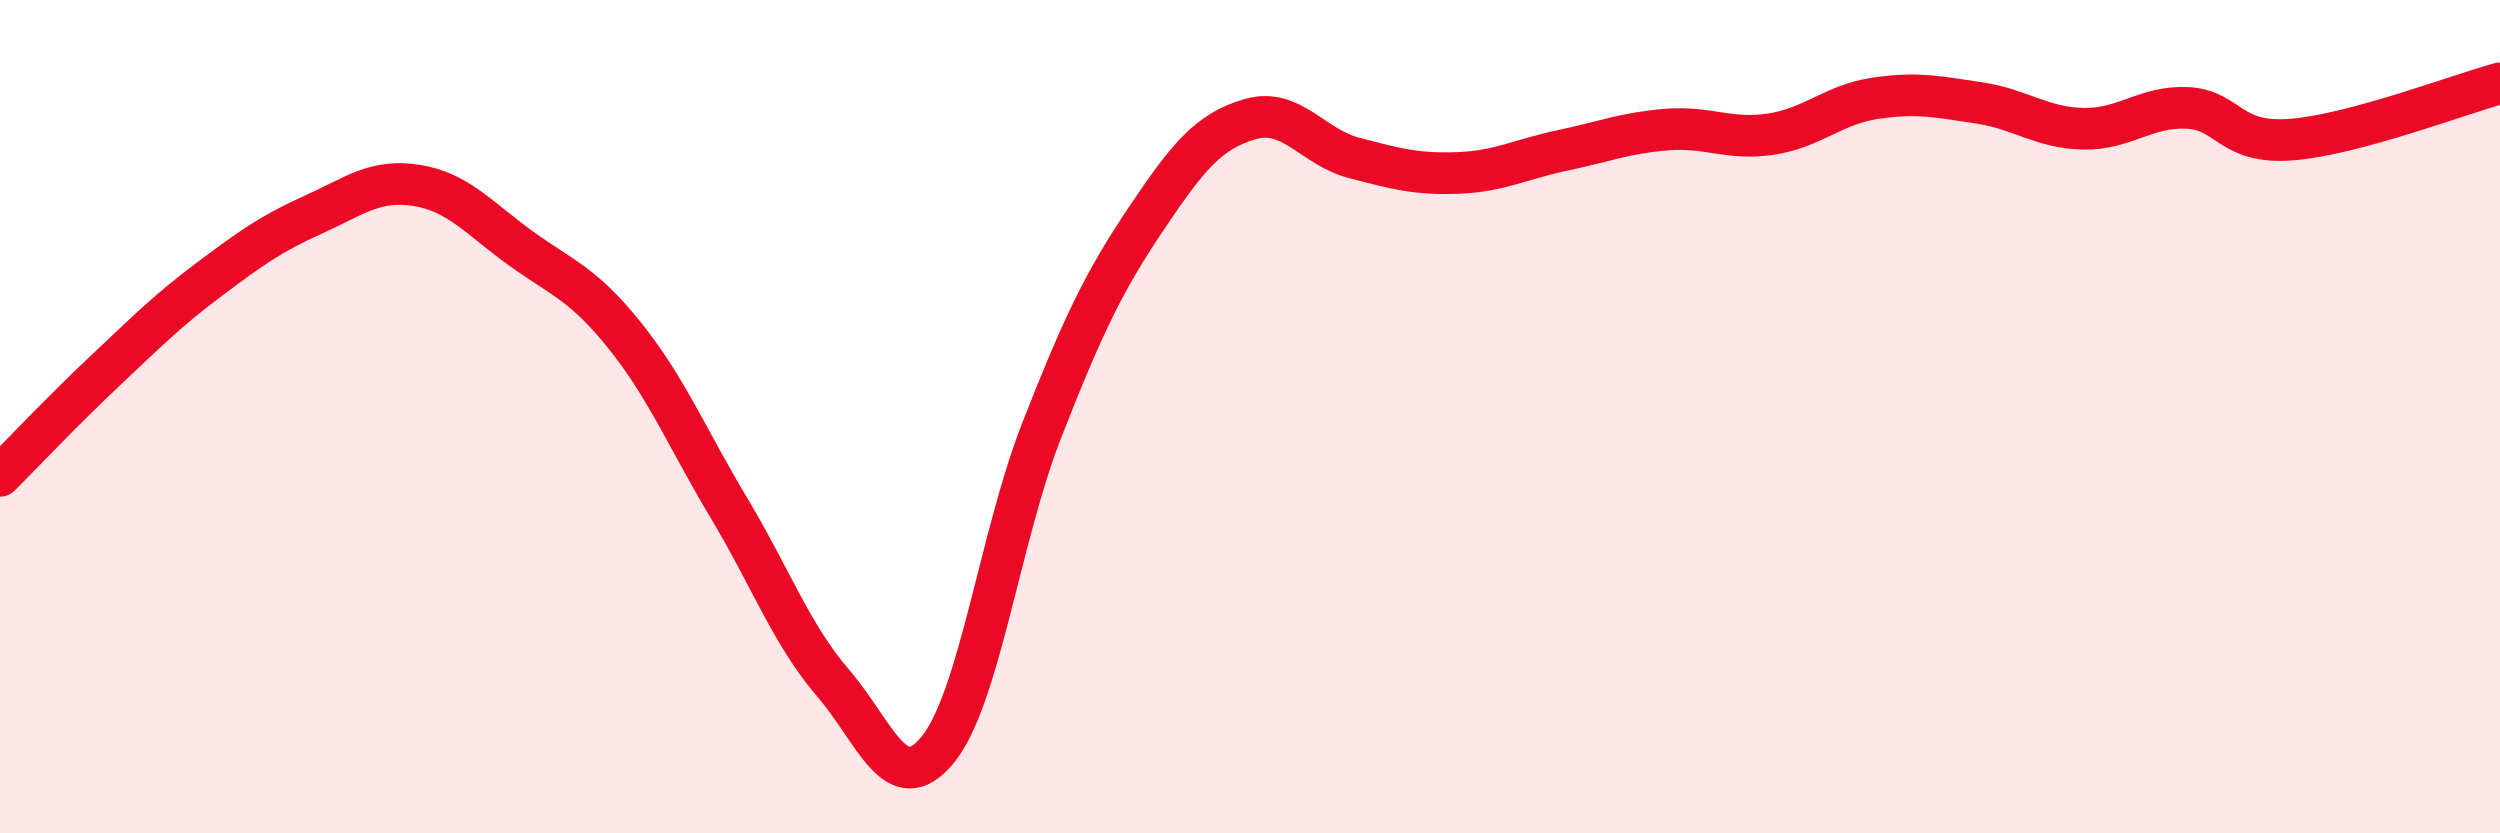 
    <svg width="60" height="20" viewBox="0 0 60 20" xmlns="http://www.w3.org/2000/svg">
      <path
        d="M 0,11.42 C 0.5,10.92 1.5,9.86 2.5,8.92 C 3.5,7.98 4,7.47 5,6.72 C 6,5.97 6.5,5.61 7.5,5.16 C 8.5,4.71 9,4.29 10,4.45 C 11,4.61 11.5,5.24 12.5,5.96 C 13.5,6.68 14,6.81 15,8.06 C 16,9.31 16.5,10.53 17.5,12.2 C 18.5,13.87 19,15.24 20,16.4 C 21,17.56 21.5,19.21 22.5,18 C 23.5,16.79 24,12.88 25,10.33 C 26,7.78 26.5,6.75 27.5,5.26 C 28.5,3.77 29,3.15 30,2.86 C 31,2.57 31.5,3.53 32.5,3.79 C 33.5,4.05 34,4.19 35,4.15 C 36,4.11 36.5,3.82 37.5,3.61 C 38.5,3.4 39,3.19 40,3.11 C 41,3.03 41.5,3.37 42.5,3.22 C 43.5,3.07 44,2.51 45,2.36 C 46,2.21 46.5,2.32 47.5,2.47 C 48.5,2.62 49,3.07 50,3.09 C 51,3.11 51.5,2.54 52.5,2.59 C 53.5,2.64 53.5,3.47 55,3.35 C 56.5,3.23 59,2.27 60,2L60 20L0 20Z"
        fill="#EB0A25"
        opacity="0.1"
        stroke-linecap="round"
        stroke-linejoin="round"
      />
      <path
        d="M 0,11.42 C 0.5,10.92 1.5,9.86 2.5,8.92 C 3.5,7.98 4,7.47 5,6.72 C 6,5.97 6.5,5.61 7.5,5.16 C 8.5,4.71 9,4.29 10,4.45 C 11,4.61 11.5,5.24 12.5,5.96 C 13.5,6.68 14,6.81 15,8.06 C 16,9.31 16.5,10.53 17.5,12.2 C 18.5,13.87 19,15.24 20,16.4 C 21,17.56 21.5,19.21 22.5,18 C 23.5,16.79 24,12.88 25,10.33 C 26,7.78 26.5,6.75 27.5,5.26 C 28.5,3.77 29,3.15 30,2.86 C 31,2.57 31.5,3.53 32.5,3.79 C 33.5,4.05 34,4.19 35,4.15 C 36,4.11 36.5,3.82 37.5,3.61 C 38.5,3.4 39,3.19 40,3.11 C 41,3.03 41.5,3.37 42.5,3.22 C 43.5,3.07 44,2.51 45,2.36 C 46,2.21 46.5,2.32 47.5,2.47 C 48.5,2.62 49,3.07 50,3.09 C 51,3.11 51.5,2.54 52.5,2.59 C 53.5,2.64 53.5,3.47 55,3.35 C 56.5,3.23 59,2.27 60,2"
        stroke="#EB0A25"
        stroke-width="1"
        fill="none"
        stroke-linecap="round"
        stroke-linejoin="round"
      />
    </svg>
  